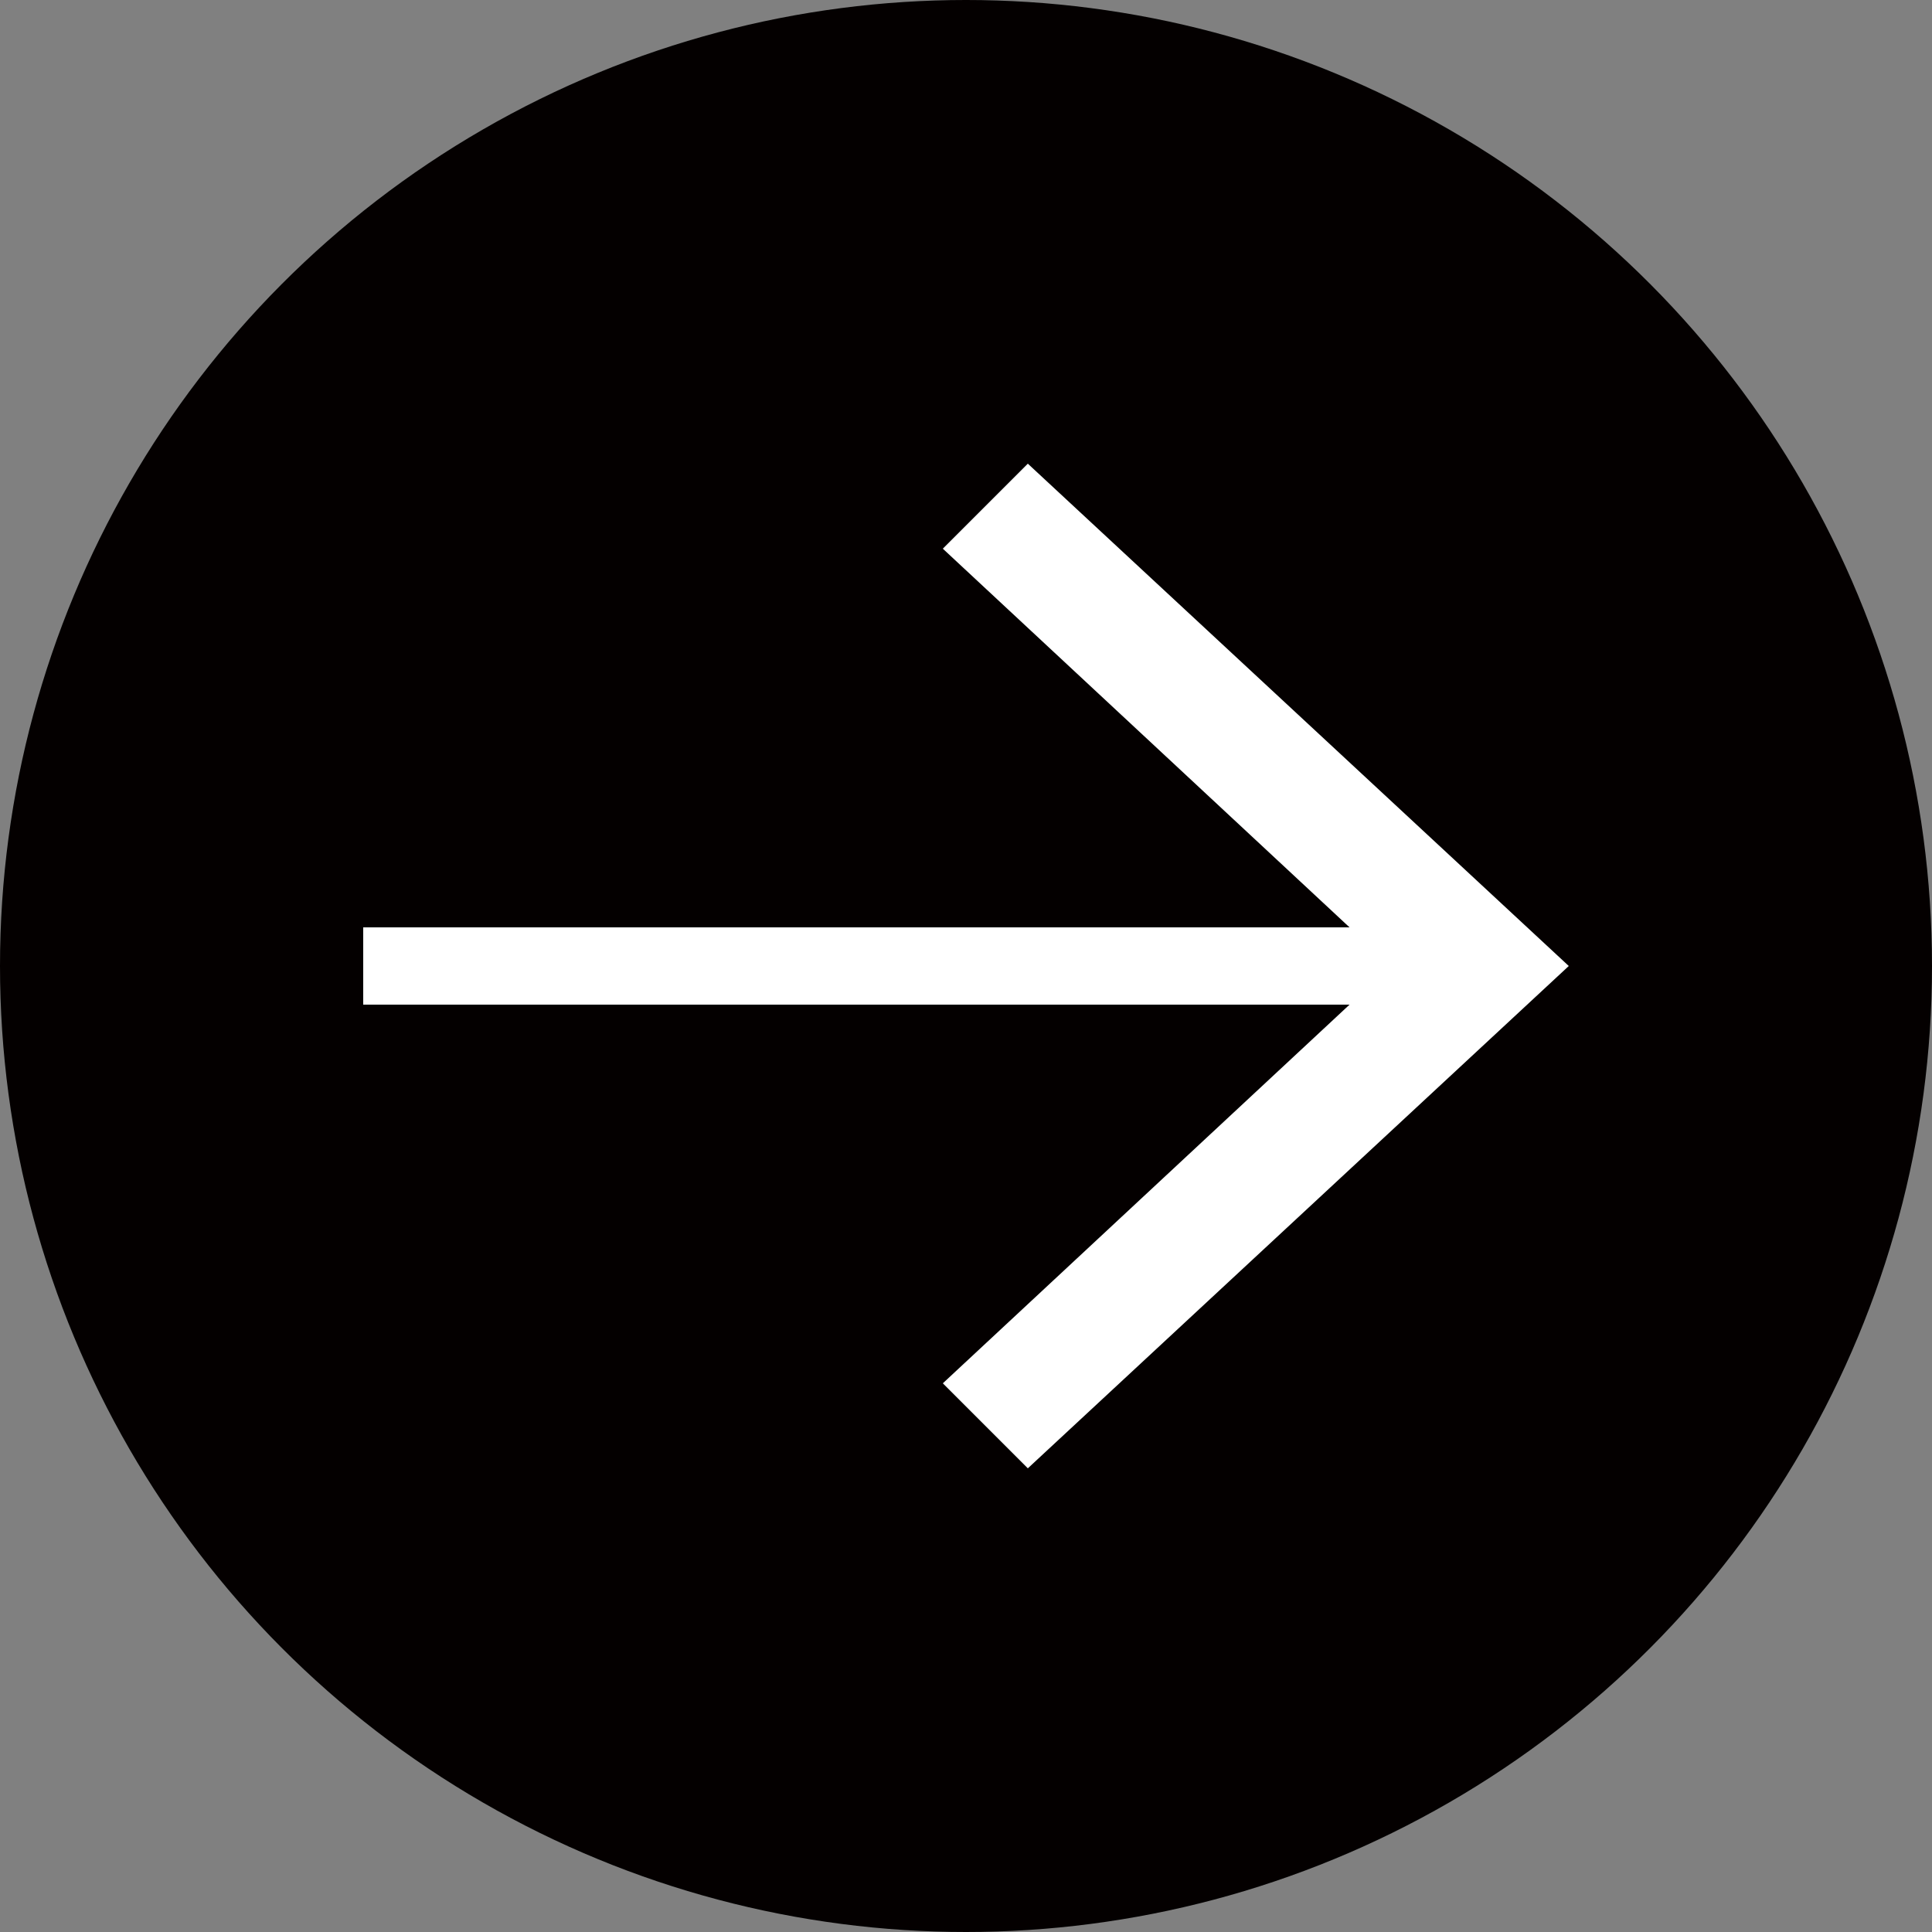 <?xml version="1.0" encoding="utf-8"?>
<!-- Generator: Adobe Illustrator 27.7.0, SVG Export Plug-In . SVG Version: 6.00 Build 0)  -->
<svg version="1.1" id="レイヤー_1" xmlns="http://www.w3.org/2000/svg" xmlns:xlink="http://www.w3.org/1999/xlink" x="0px"
	 y="0px" width="25px" height="25px" viewBox="0 0 25 25" style="enable-background:new 0 0 25 25;" xml:space="preserve">
<rect x="0" y="0" width="25" height="25" fill="#808080" stroke="none"/>
<style type="text/css">
	.st0{fill:#040000;}
	.st1{fill:#FFFFFF;}
</style>
<circle class="st0" cx="12.5" cy="12.5" r="12.5"/>
<g>
	<rect x="4.7" y="12" class="st1" width="13.9" height="1"/>
	<g>
		<polygon class="st1" points="13.3,19 12.2,17.9 18,12.5 12.2,7.1 13.3,6 20.3,12.5 		"/>
	</g>
</g>
</svg>
